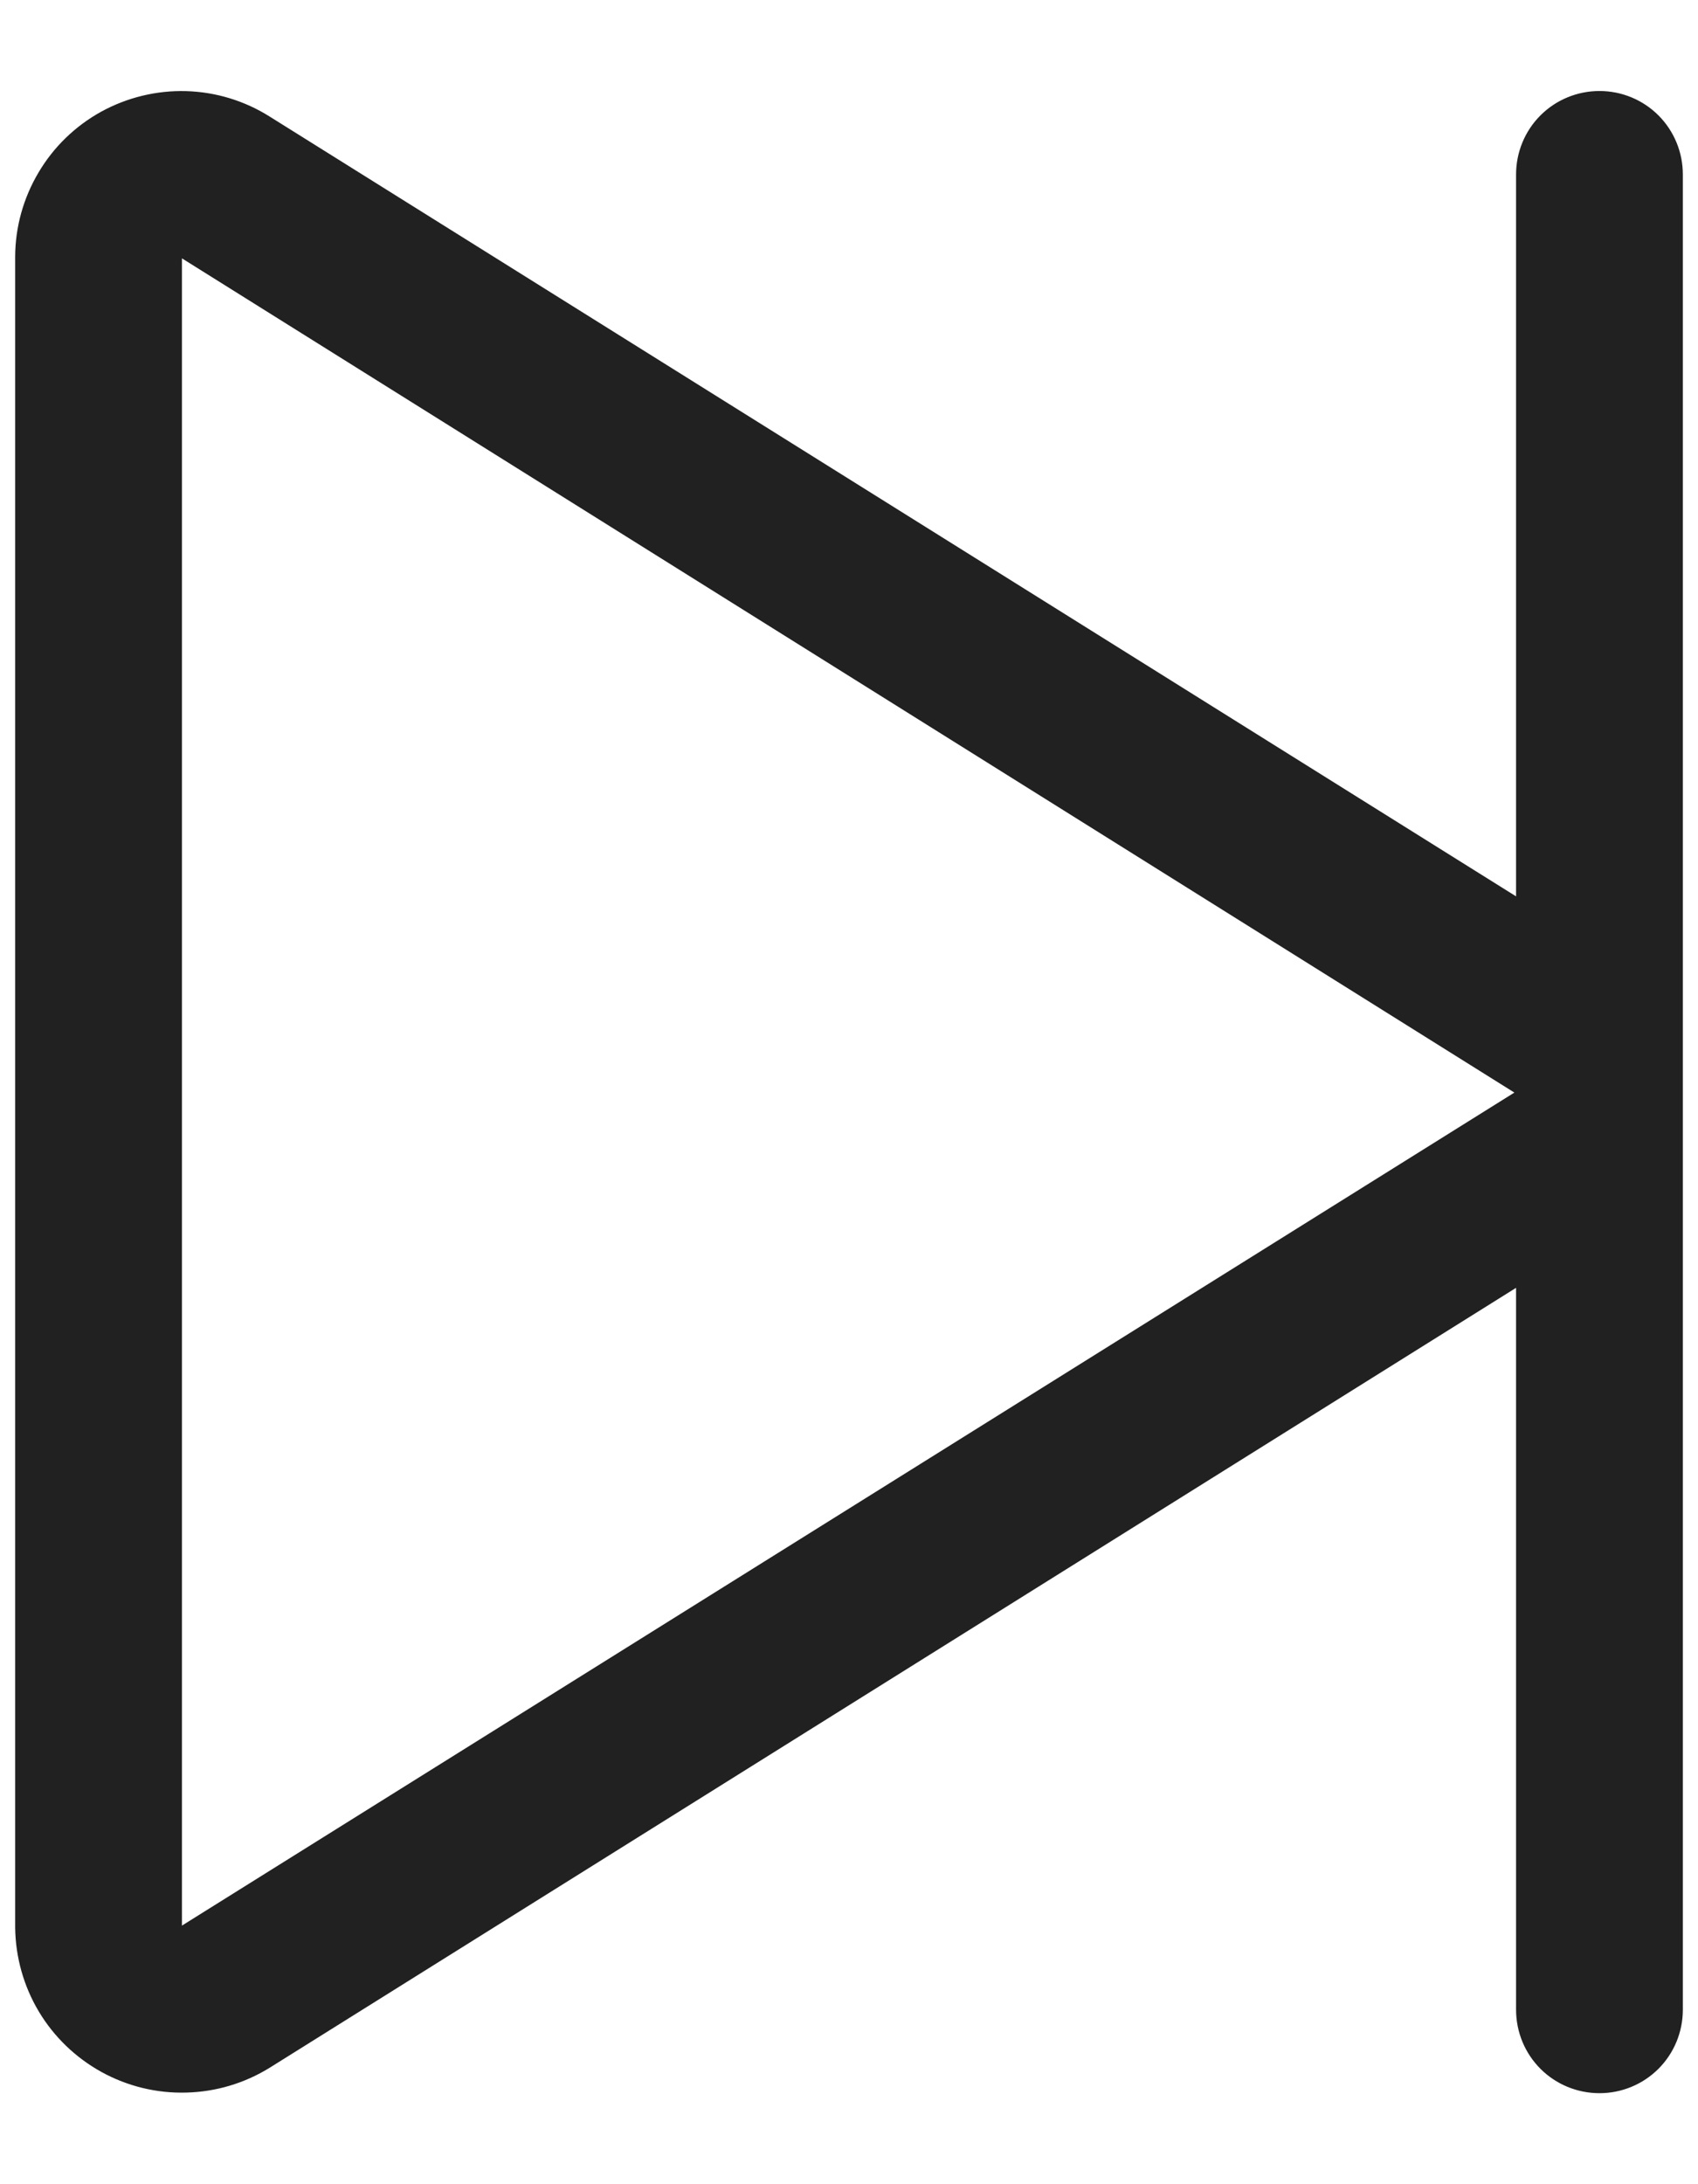 <svg width="14" height="18" viewBox="0 0 14 18" fill="none" xmlns="http://www.w3.org/2000/svg">
<path d="M13.188 0.75C13.005 0.75 12.83 0.822 12.701 0.951C12.572 1.08 12.5 1.255 12.5 1.438V7.387L2.224 0.961C2.018 0.831 1.78 0.758 1.535 0.751C1.291 0.744 1.049 0.803 0.835 0.92C0.621 1.038 0.442 1.211 0.318 1.421C0.193 1.631 0.126 1.87 0.125 2.115V15.885C0.128 16.129 0.195 16.368 0.32 16.577C0.445 16.786 0.624 16.958 0.838 17.076C1.051 17.193 1.292 17.252 1.536 17.245C1.78 17.239 2.017 17.168 2.224 17.04L12.5 10.613V16.562C12.5 16.745 12.572 16.92 12.701 17.049C12.83 17.178 13.005 17.25 13.188 17.25C13.37 17.25 13.545 17.178 13.674 17.049C13.803 16.92 13.875 16.745 13.875 16.562V1.438C13.875 1.255 13.803 1.08 13.674 0.951C13.545 0.822 13.37 0.75 13.188 0.75ZM1.5 15.869V2.129L12.486 9.004L1.5 15.869Z" fill="black" fill-opacity="0.87"/>
</svg>

